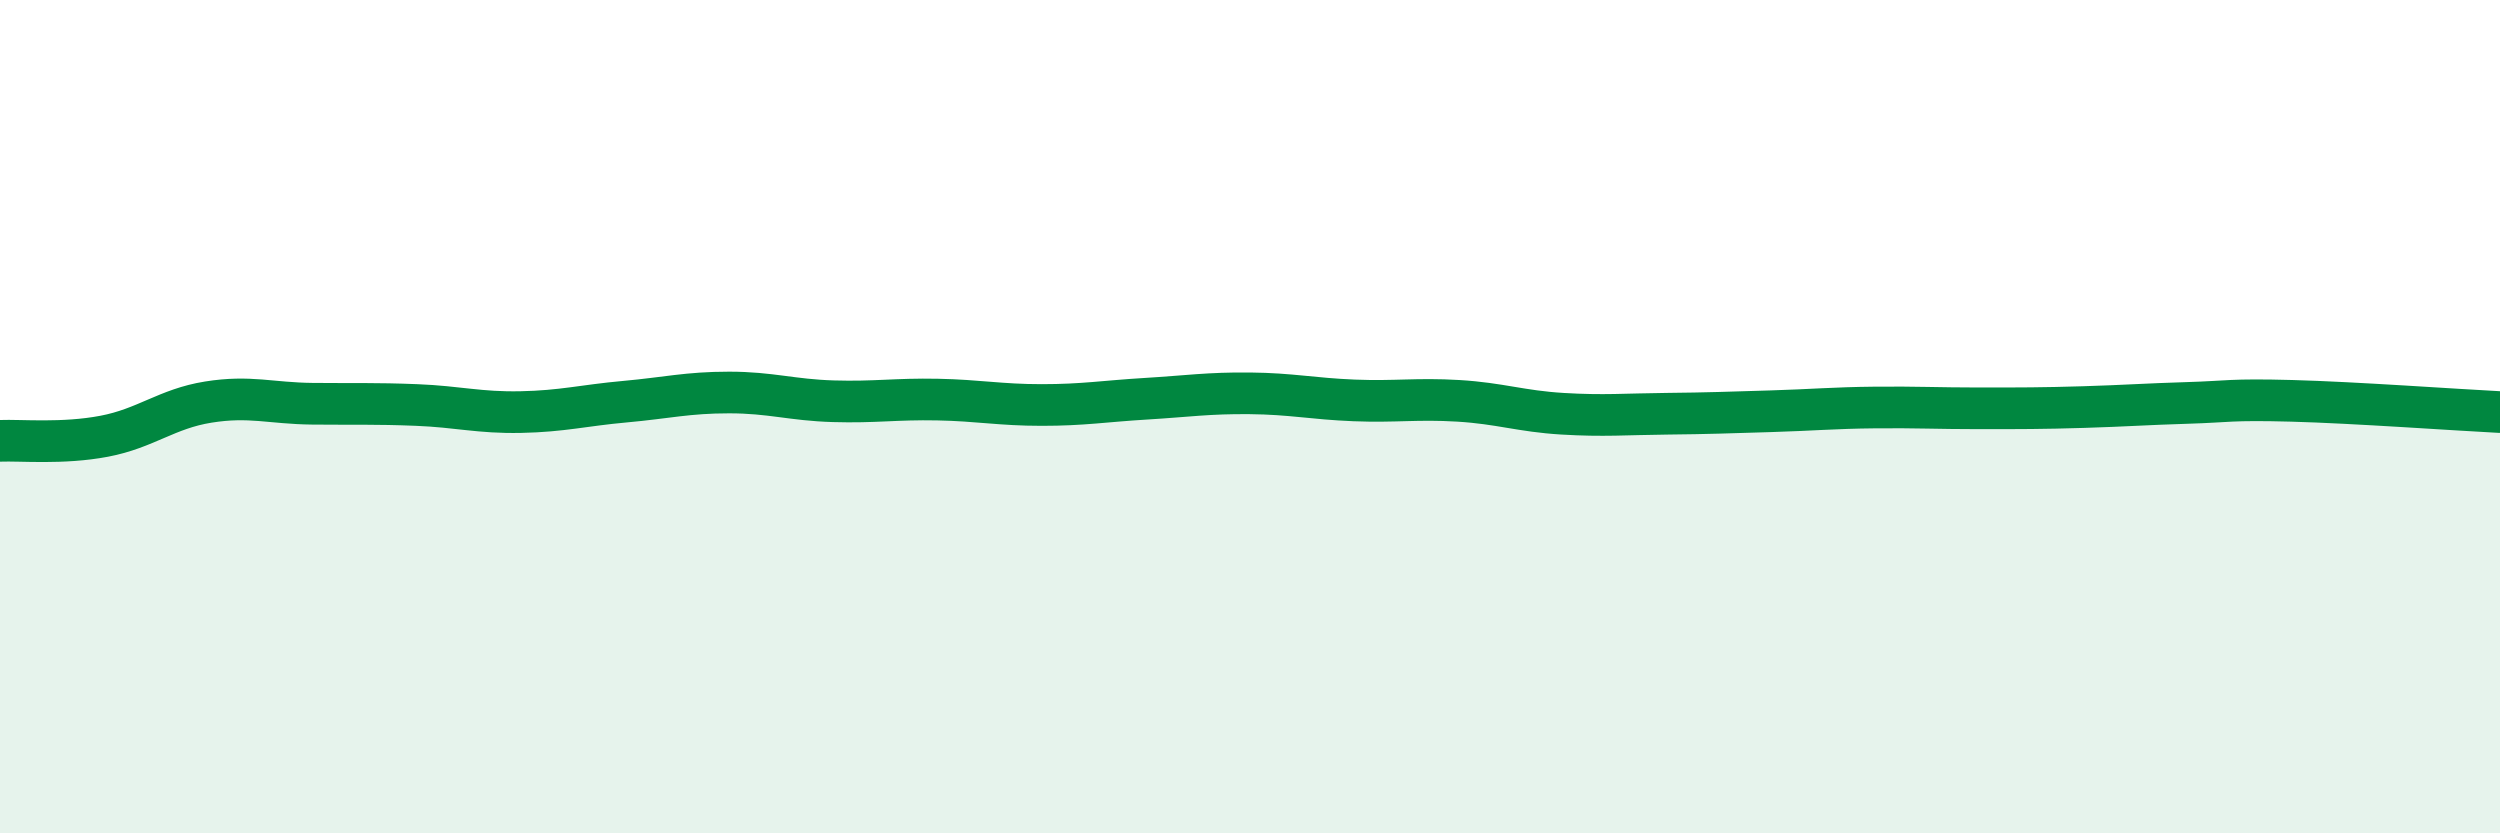 
    <svg width="60" height="20" viewBox="0 0 60 20" xmlns="http://www.w3.org/2000/svg">
      <path
        d="M 0,10.58 C 0.5,10.56 1.5,10.66 2.5,10.47 C 3.5,10.28 4,9.81 5,9.65 C 6,9.49 6.5,9.68 7.5,9.69 C 8.5,9.7 9,9.68 10,9.72 C 11,9.76 11.5,9.91 12.5,9.89 C 13.5,9.87 14,9.73 15,9.64 C 16,9.55 16.5,9.42 17.5,9.42 C 18.5,9.42 19,9.6 20,9.63 C 21,9.66 21.5,9.57 22.5,9.59 C 23.5,9.61 24,9.72 25,9.72 C 26,9.72 26.5,9.63 27.5,9.57 C 28.5,9.51 29,9.43 30,9.44 C 31,9.45 31.5,9.57 32.5,9.61 C 33.5,9.65 34,9.56 35,9.62 C 36,9.68 36.5,9.87 37.5,9.93 C 38.5,9.99 39,9.94 40,9.93 C 41,9.92 41.5,9.9 42.5,9.87 C 43.5,9.84 44,9.79 45,9.78 C 46,9.77 46.5,9.8 47.5,9.8 C 48.5,9.8 49,9.8 50,9.77 C 51,9.74 51.5,9.7 52.5,9.67 C 53.5,9.64 53.5,9.58 55,9.62 C 56.5,9.66 59,9.84 60,9.89L60 20L0 20Z"
        fill="#008740"
        opacity="0.1"
        stroke-linecap="round"
        stroke-linejoin="round"
      />
      <path
        d="M 0,10.58 C 0.5,10.56 1.5,10.66 2.5,10.47 C 3.5,10.28 4,9.81 5,9.65 C 6,9.49 6.5,9.68 7.5,9.69 C 8.5,9.7 9,9.68 10,9.72 C 11,9.76 11.5,9.91 12.5,9.89 C 13.5,9.87 14,9.73 15,9.64 C 16,9.55 16.5,9.42 17.5,9.42 C 18.5,9.42 19,9.6 20,9.63 C 21,9.66 21.5,9.57 22.5,9.59 C 23.5,9.61 24,9.72 25,9.72 C 26,9.72 26.5,9.63 27.5,9.57 C 28.5,9.51 29,9.43 30,9.44 C 31,9.45 31.5,9.57 32.5,9.61 C 33.5,9.65 34,9.56 35,9.62 C 36,9.68 36.5,9.87 37.5,9.93 C 38.5,9.99 39,9.94 40,9.93 C 41,9.92 41.5,9.9 42.5,9.87 C 43.5,9.84 44,9.79 45,9.78 C 46,9.77 46.5,9.8 47.5,9.8 C 48.5,9.8 49,9.8 50,9.77 C 51,9.74 51.5,9.7 52.5,9.67 C 53.5,9.64 53.5,9.58 55,9.62 C 56.5,9.66 59,9.84 60,9.89"
        stroke="#008740"
        stroke-width="1"
        fill="none"
        stroke-linecap="round"
        stroke-linejoin="round"
      />
    </svg>
  
